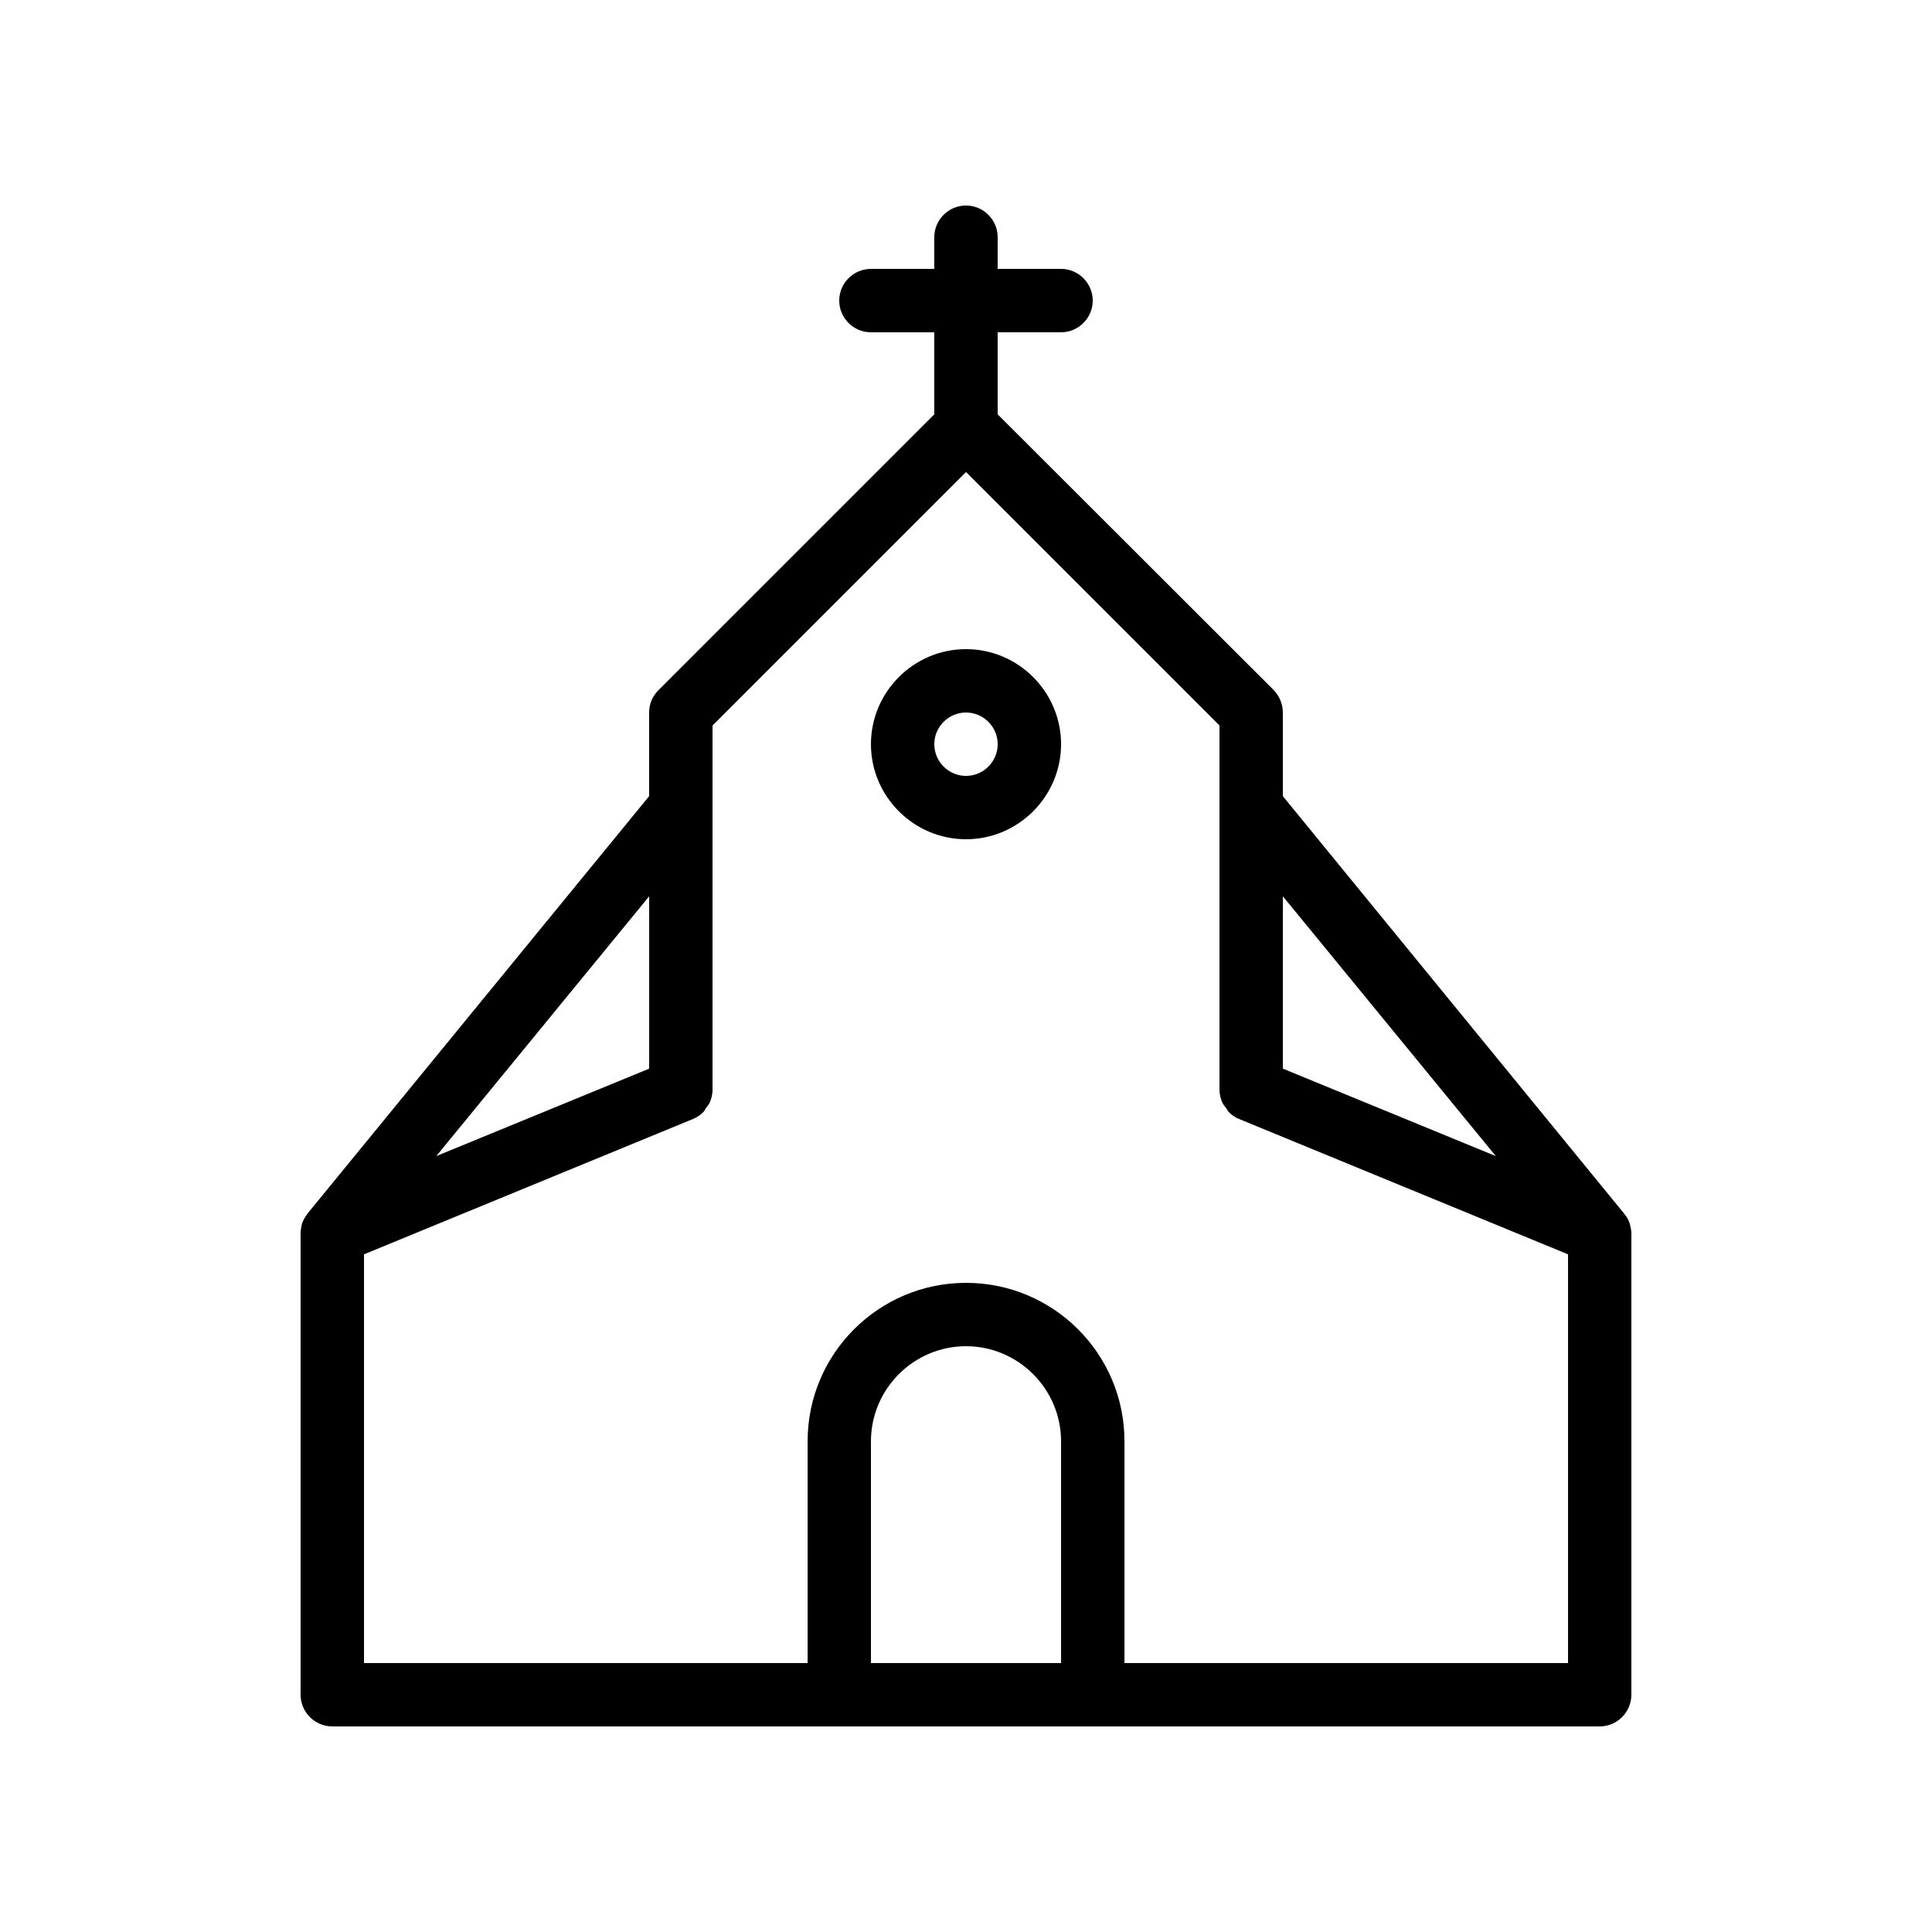 <?xml version="1.0" encoding="UTF-8"?>
<!-- Uploaded to: ICON Repo, www.iconrepo.com, Generator: ICON Repo Mixer Tools -->
<svg fill="#000000" width="800px" height="800px" version="1.1" viewBox="144 144 512 512" xmlns="http://www.w3.org/2000/svg">
 <g>
  <path d="m232.06 601.52h335.87c4.617 0 8.398-3.777 8.398-8.398v-122.34c0-0.754-0.168-1.426-0.336-2.098 0-0.082 0-0.25-0.082-0.336-0.25-0.922-0.754-1.848-1.426-2.602-0.082-0.082-0.082-0.168-0.168-0.25l-90.355-110.51v-22.168c0-2.266-0.922-4.367-2.434-5.961l-73.137-73.055v-21.746h16.793c4.617 0 8.398-3.777 8.398-8.398 0-4.617-3.777-8.398-8.398-8.398h-16.793v-8.395c0-4.617-3.777-8.398-8.398-8.398-4.617 0-8.398 3.777-8.398 8.398v8.398h-16.793c-4.617 0-8.398 3.777-8.398 8.398 0 4.617 3.777 8.398 8.398 8.398h16.793v21.746l-73.137 73.137c-1.508 1.508-2.43 3.609-2.43 5.875v22.168l-90.434 110.5c-0.082 0.082-0.082 0.168-0.168 0.25-0.586 0.754-1.09 1.68-1.426 2.602 0 0.082 0 0.25-0.082 0.336-0.09 0.676-0.258 1.434-0.258 2.106v122.34c0 4.617 3.781 8.398 8.398 8.398zm142.75-16.793v-58.777c0-13.855 11.336-25.191 25.191-25.191s25.191 11.336 25.191 25.191v58.777zm165.59-134.35-56.43-23.176v-45.676zm-207.57-114.11 67.176-67.176 67.176 67.176v96.562c0 1.09 0.25 2.184 0.672 3.191 0.25 0.672 0.754 1.176 1.176 1.762 0.25 0.336 0.336 0.672 0.586 0.922 0.754 0.754 1.68 1.426 2.769 1.848l87.16 35.859v108.32h-117.55v-58.777c0-23.176-18.809-41.984-41.984-41.984s-41.984 18.809-41.984 41.984v58.777h-117.56v-108.32l87.16-35.855c1.008-0.418 1.93-1.008 2.769-1.848 0.25-0.25 0.418-0.586 0.586-0.922 0.418-0.586 0.922-1.09 1.176-1.762 0.418-1.008 0.672-2.098 0.672-3.191zm-16.793 90.938-56.426 23.176 56.426-68.852z"/>
  <path d="m400 366.41c13.855 0 25.191-11.336 25.191-25.191s-11.336-25.191-25.191-25.191-25.191 11.336-25.191 25.191 11.336 25.191 25.191 25.191zm0-33.586c4.617 0 8.398 3.777 8.398 8.398 0 4.617-3.777 8.398-8.398 8.398-4.617 0-8.398-3.777-8.398-8.398s3.777-8.398 8.398-8.398z"/>
 </g>
</svg>